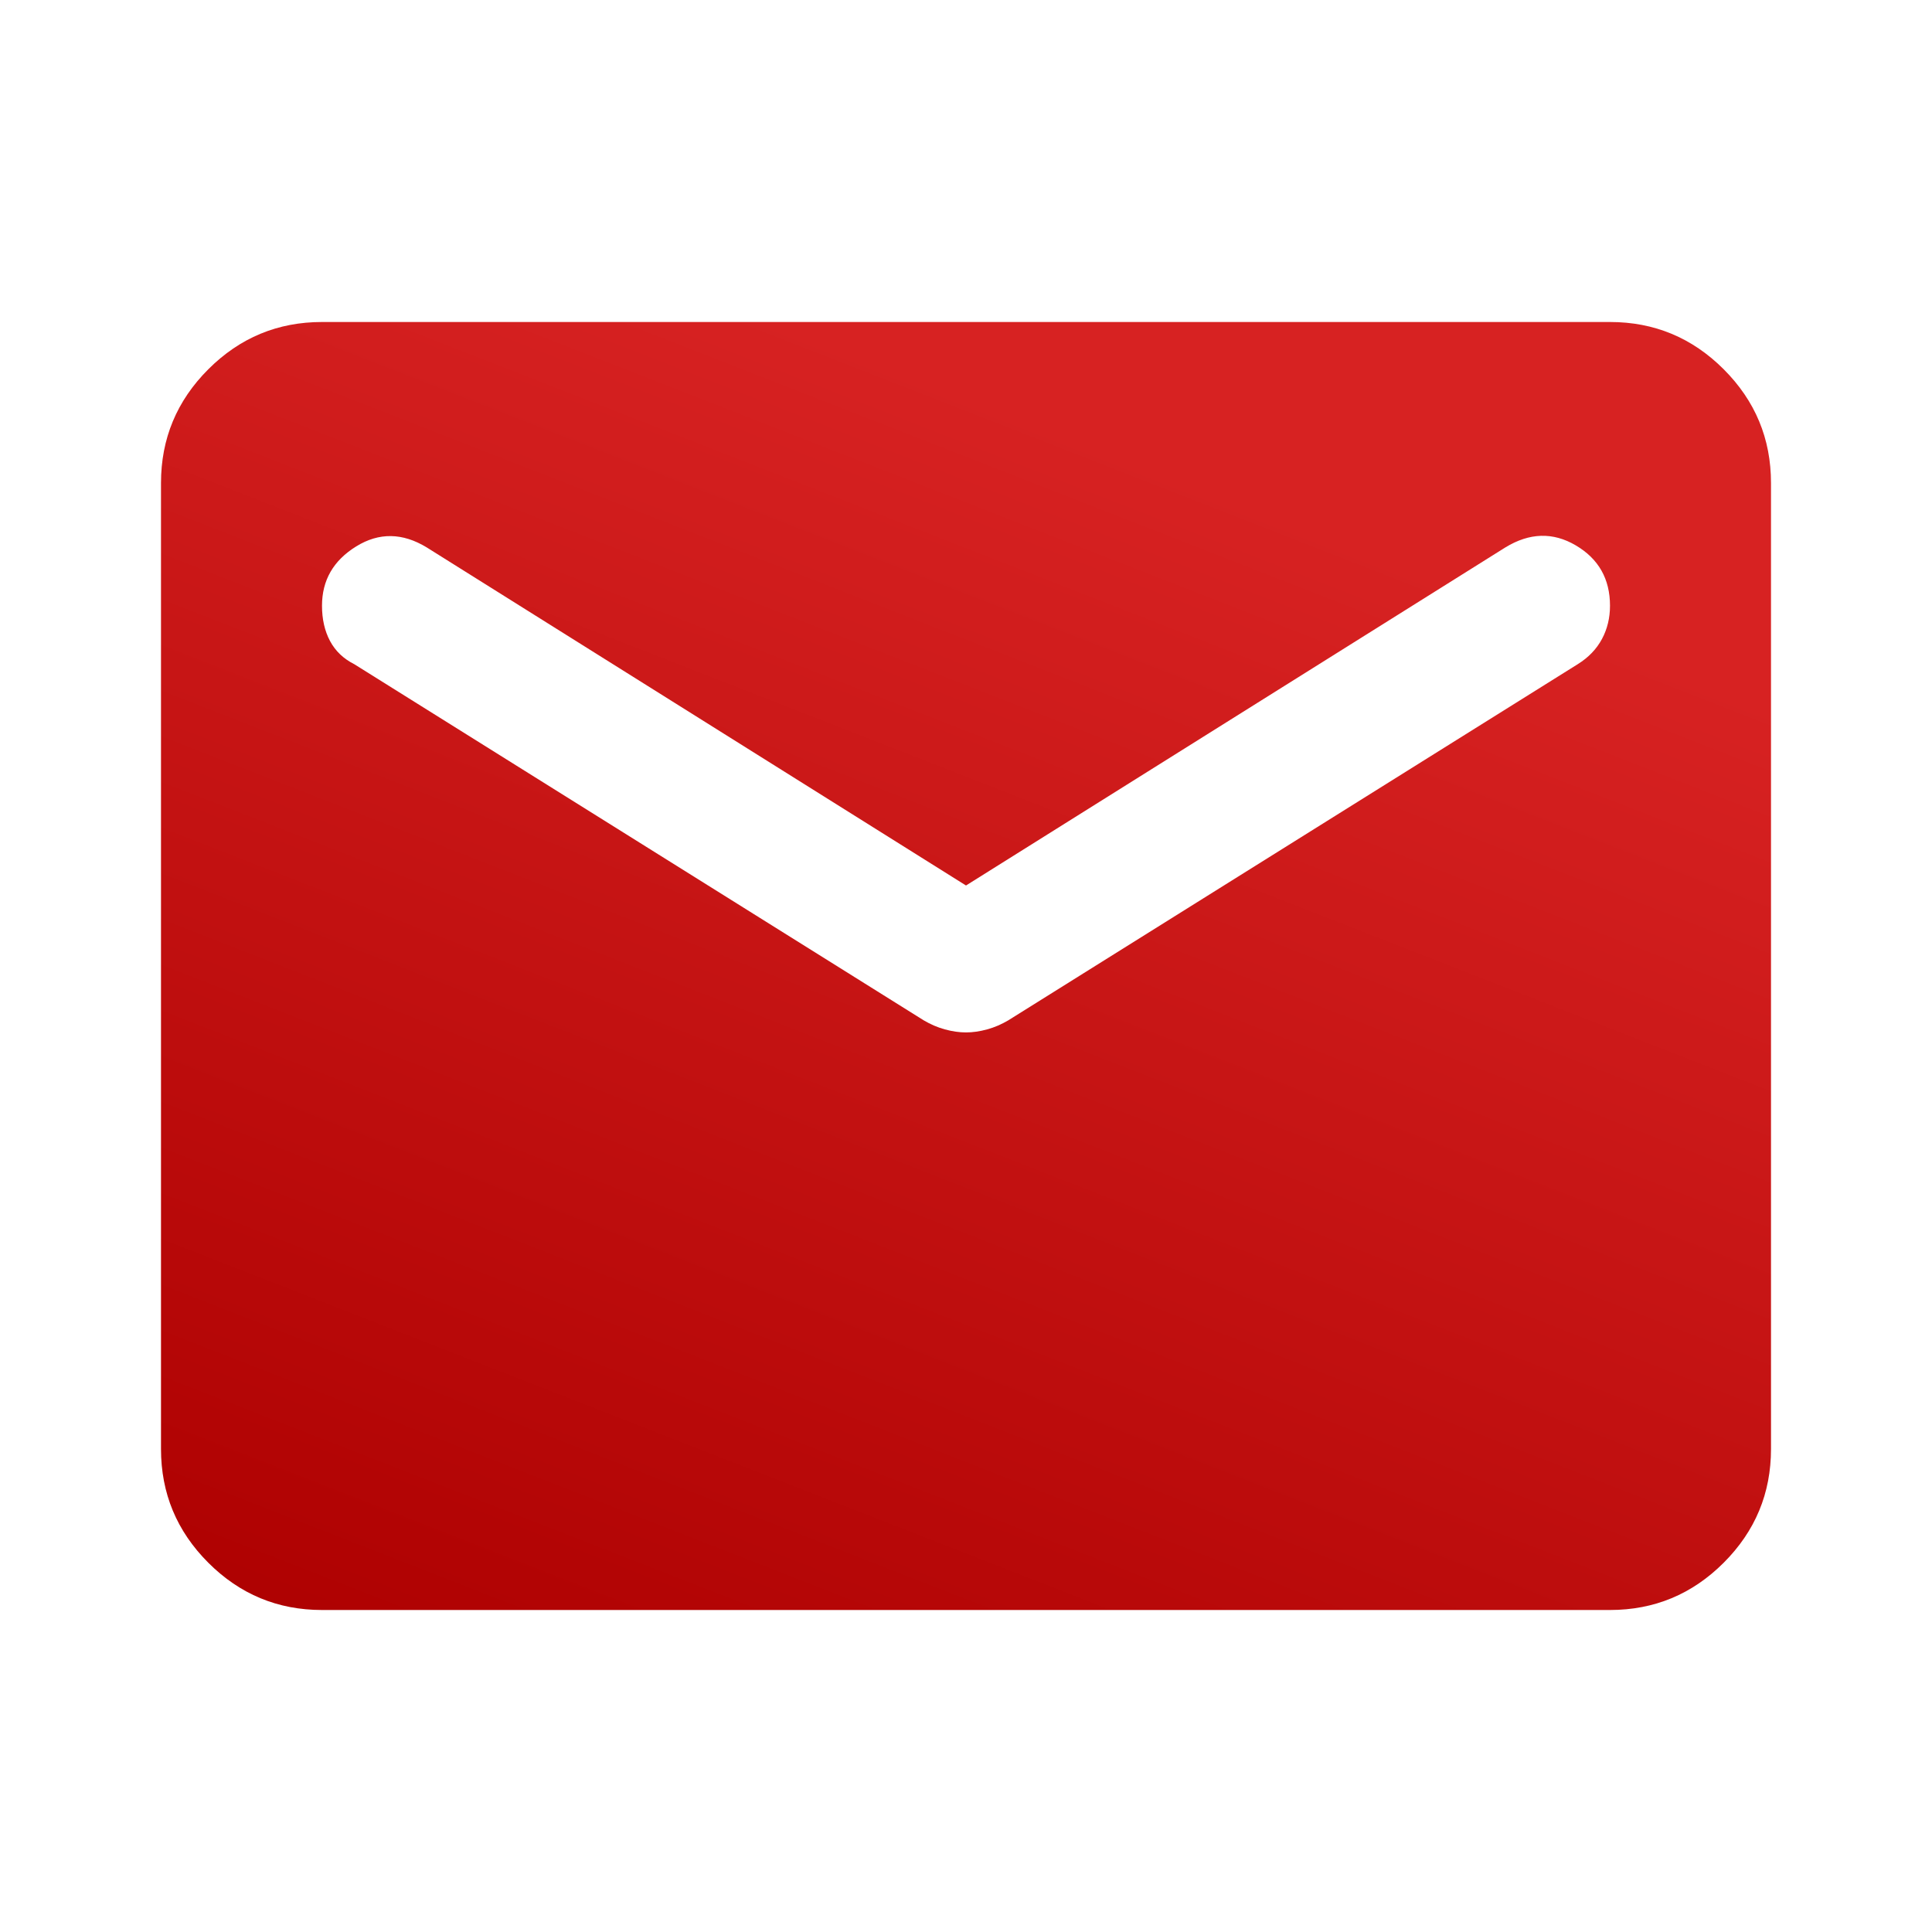 <svg width="21" height="21" viewBox="0 0 21 21" fill="none" xmlns="http://www.w3.org/2000/svg">
<mask id="mask0_9759_1020" style="mask-type:alpha" maskUnits="userSpaceOnUse" x="0" y="0" width="21" height="21">
<rect width="21" height="21" fill="#D9D9D9"/>
</mask>
<g mask="url(#mask0_9759_1020)">
<path d="M3.5 17.5C3.019 17.5 2.607 17.329 2.264 16.986C1.921 16.643 1.75 16.231 1.75 15.75V5.25C1.75 4.769 1.921 4.357 2.264 4.014C2.607 3.671 3.019 3.5 3.5 3.5H17.5C17.981 3.5 18.393 3.671 18.736 4.014C19.079 4.357 19.25 4.769 19.25 5.25V15.75C19.25 16.231 19.079 16.643 18.736 16.986C18.393 17.329 17.981 17.5 17.5 17.5H3.5ZM10.5 11.222C10.573 11.222 10.649 11.211 10.73 11.189C10.81 11.167 10.886 11.134 10.959 11.091L17.15 7.219C17.267 7.146 17.354 7.055 17.413 6.945C17.471 6.836 17.5 6.716 17.5 6.584C17.5 6.293 17.376 6.074 17.128 5.928C16.88 5.782 16.625 5.79 16.363 5.95L10.5 9.625L4.638 5.95C4.375 5.79 4.12 5.786 3.872 5.939C3.624 6.092 3.5 6.307 3.5 6.584C3.5 6.73 3.529 6.858 3.587 6.967C3.646 7.077 3.733 7.16 3.85 7.219L10.041 11.091C10.114 11.134 10.19 11.167 10.27 11.189C10.351 11.211 10.427 11.222 10.5 11.222Z" fill="url(#paint0_linear_9759_1020)"/>
</g>
<defs>
<linearGradient id="paint0_linear_9759_1020" x1="12.688" y1="5.069" x2="6.957" y2="19.731" gradientUnits="userSpaceOnUse">
<stop stop-color="#D72222"/>
<stop offset="1" stop-color="#AD0000"/>
</linearGradient>
</defs>
</svg>
